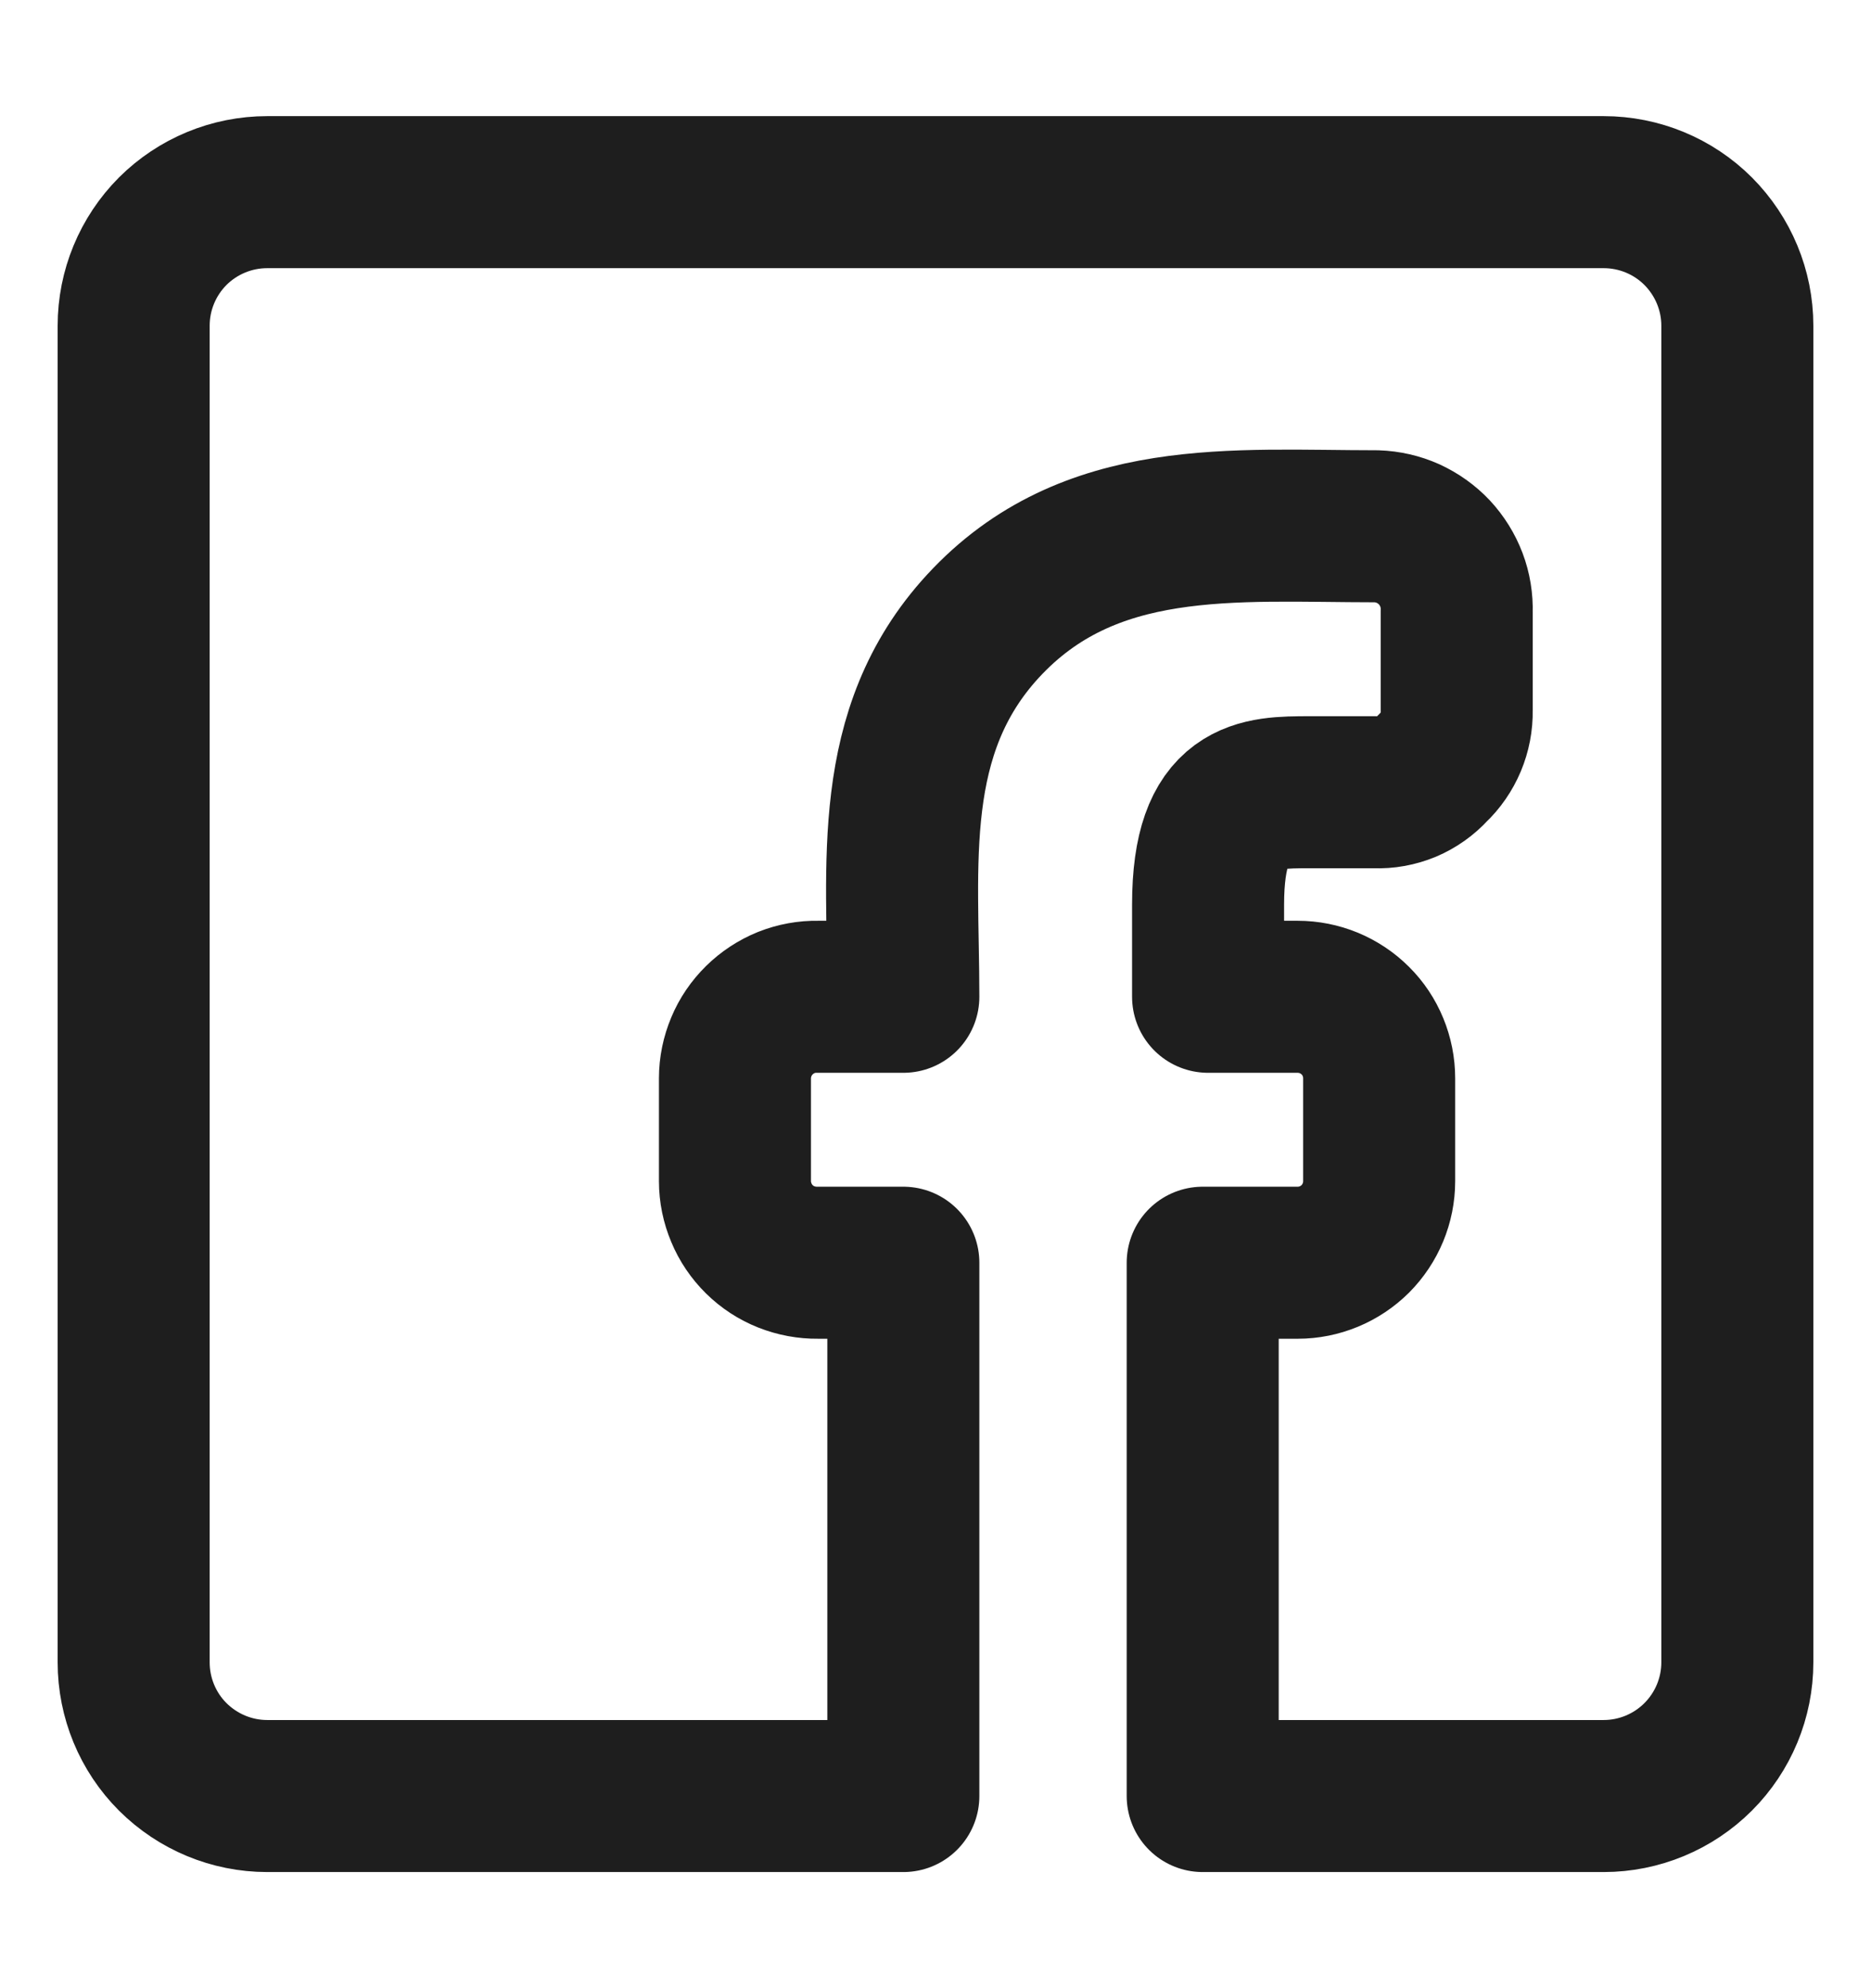 <?xml version="1.0" encoding="UTF-8"?>
<svg xmlns="http://www.w3.org/2000/svg" width="16" height="17" viewBox="0 0 16 17" fill="none">
  <g opacity="0.88" clip-path="url(#clip0_392_39091)">
    <path d="M1.143 14.214V2.785C1.143 2.482 1.263 2.192 1.477 1.977C1.692 1.763 1.982 1.643 2.285 1.643H13.714C14.017 1.643 14.308 1.763 14.522 1.977C14.736 2.192 14.857 2.482 14.857 2.785V14.214C14.857 14.517 14.736 14.808 14.522 15.022C14.308 15.236 14.017 15.357 13.714 15.357H10.285V10.797H11.097C11.282 10.797 11.459 10.723 11.59 10.593C11.72 10.462 11.794 10.285 11.794 10.1V9.22C11.794 9.128 11.776 9.038 11.741 8.953C11.706 8.868 11.655 8.791 11.59 8.727C11.525 8.662 11.448 8.611 11.364 8.576C11.279 8.541 11.188 8.523 11.097 8.523H10.331V7.734C10.331 6.774 10.765 6.774 11.2 6.774H11.76C11.852 6.778 11.943 6.761 12.028 6.726C12.113 6.69 12.189 6.636 12.251 6.568C12.318 6.505 12.37 6.429 12.406 6.344C12.441 6.26 12.459 6.169 12.457 6.077V5.231C12.46 5.138 12.445 5.045 12.412 4.958C12.379 4.871 12.329 4.791 12.266 4.723C12.202 4.655 12.125 4.601 12.041 4.562C11.956 4.524 11.864 4.503 11.771 4.5C10.552 4.5 9.31 4.371 8.405 5.355C7.574 6.259 7.725 7.392 7.725 8.523H6.994C6.902 8.521 6.81 8.538 6.724 8.572C6.638 8.607 6.56 8.658 6.494 8.723C6.428 8.788 6.375 8.865 6.34 8.95C6.304 9.036 6.285 9.127 6.285 9.22V10.1C6.285 10.192 6.304 10.284 6.34 10.369C6.375 10.454 6.428 10.532 6.494 10.597C6.56 10.662 6.638 10.713 6.724 10.747C6.81 10.781 6.902 10.798 6.994 10.797H7.725V15.357H2.285C1.982 15.357 1.692 15.236 1.477 15.022C1.263 14.808 1.143 14.517 1.143 14.214Z" stroke="black" stroke-width="1.3" stroke-linecap="round" stroke-linejoin="round"></path>
  </g>
  <defs>
    <clipPath id="clip0_392_39091">
      <rect width="16" height="16" fill="white" transform="translate(0 0.5)"></rect>
    </clipPath>
  </defs>
</svg>
